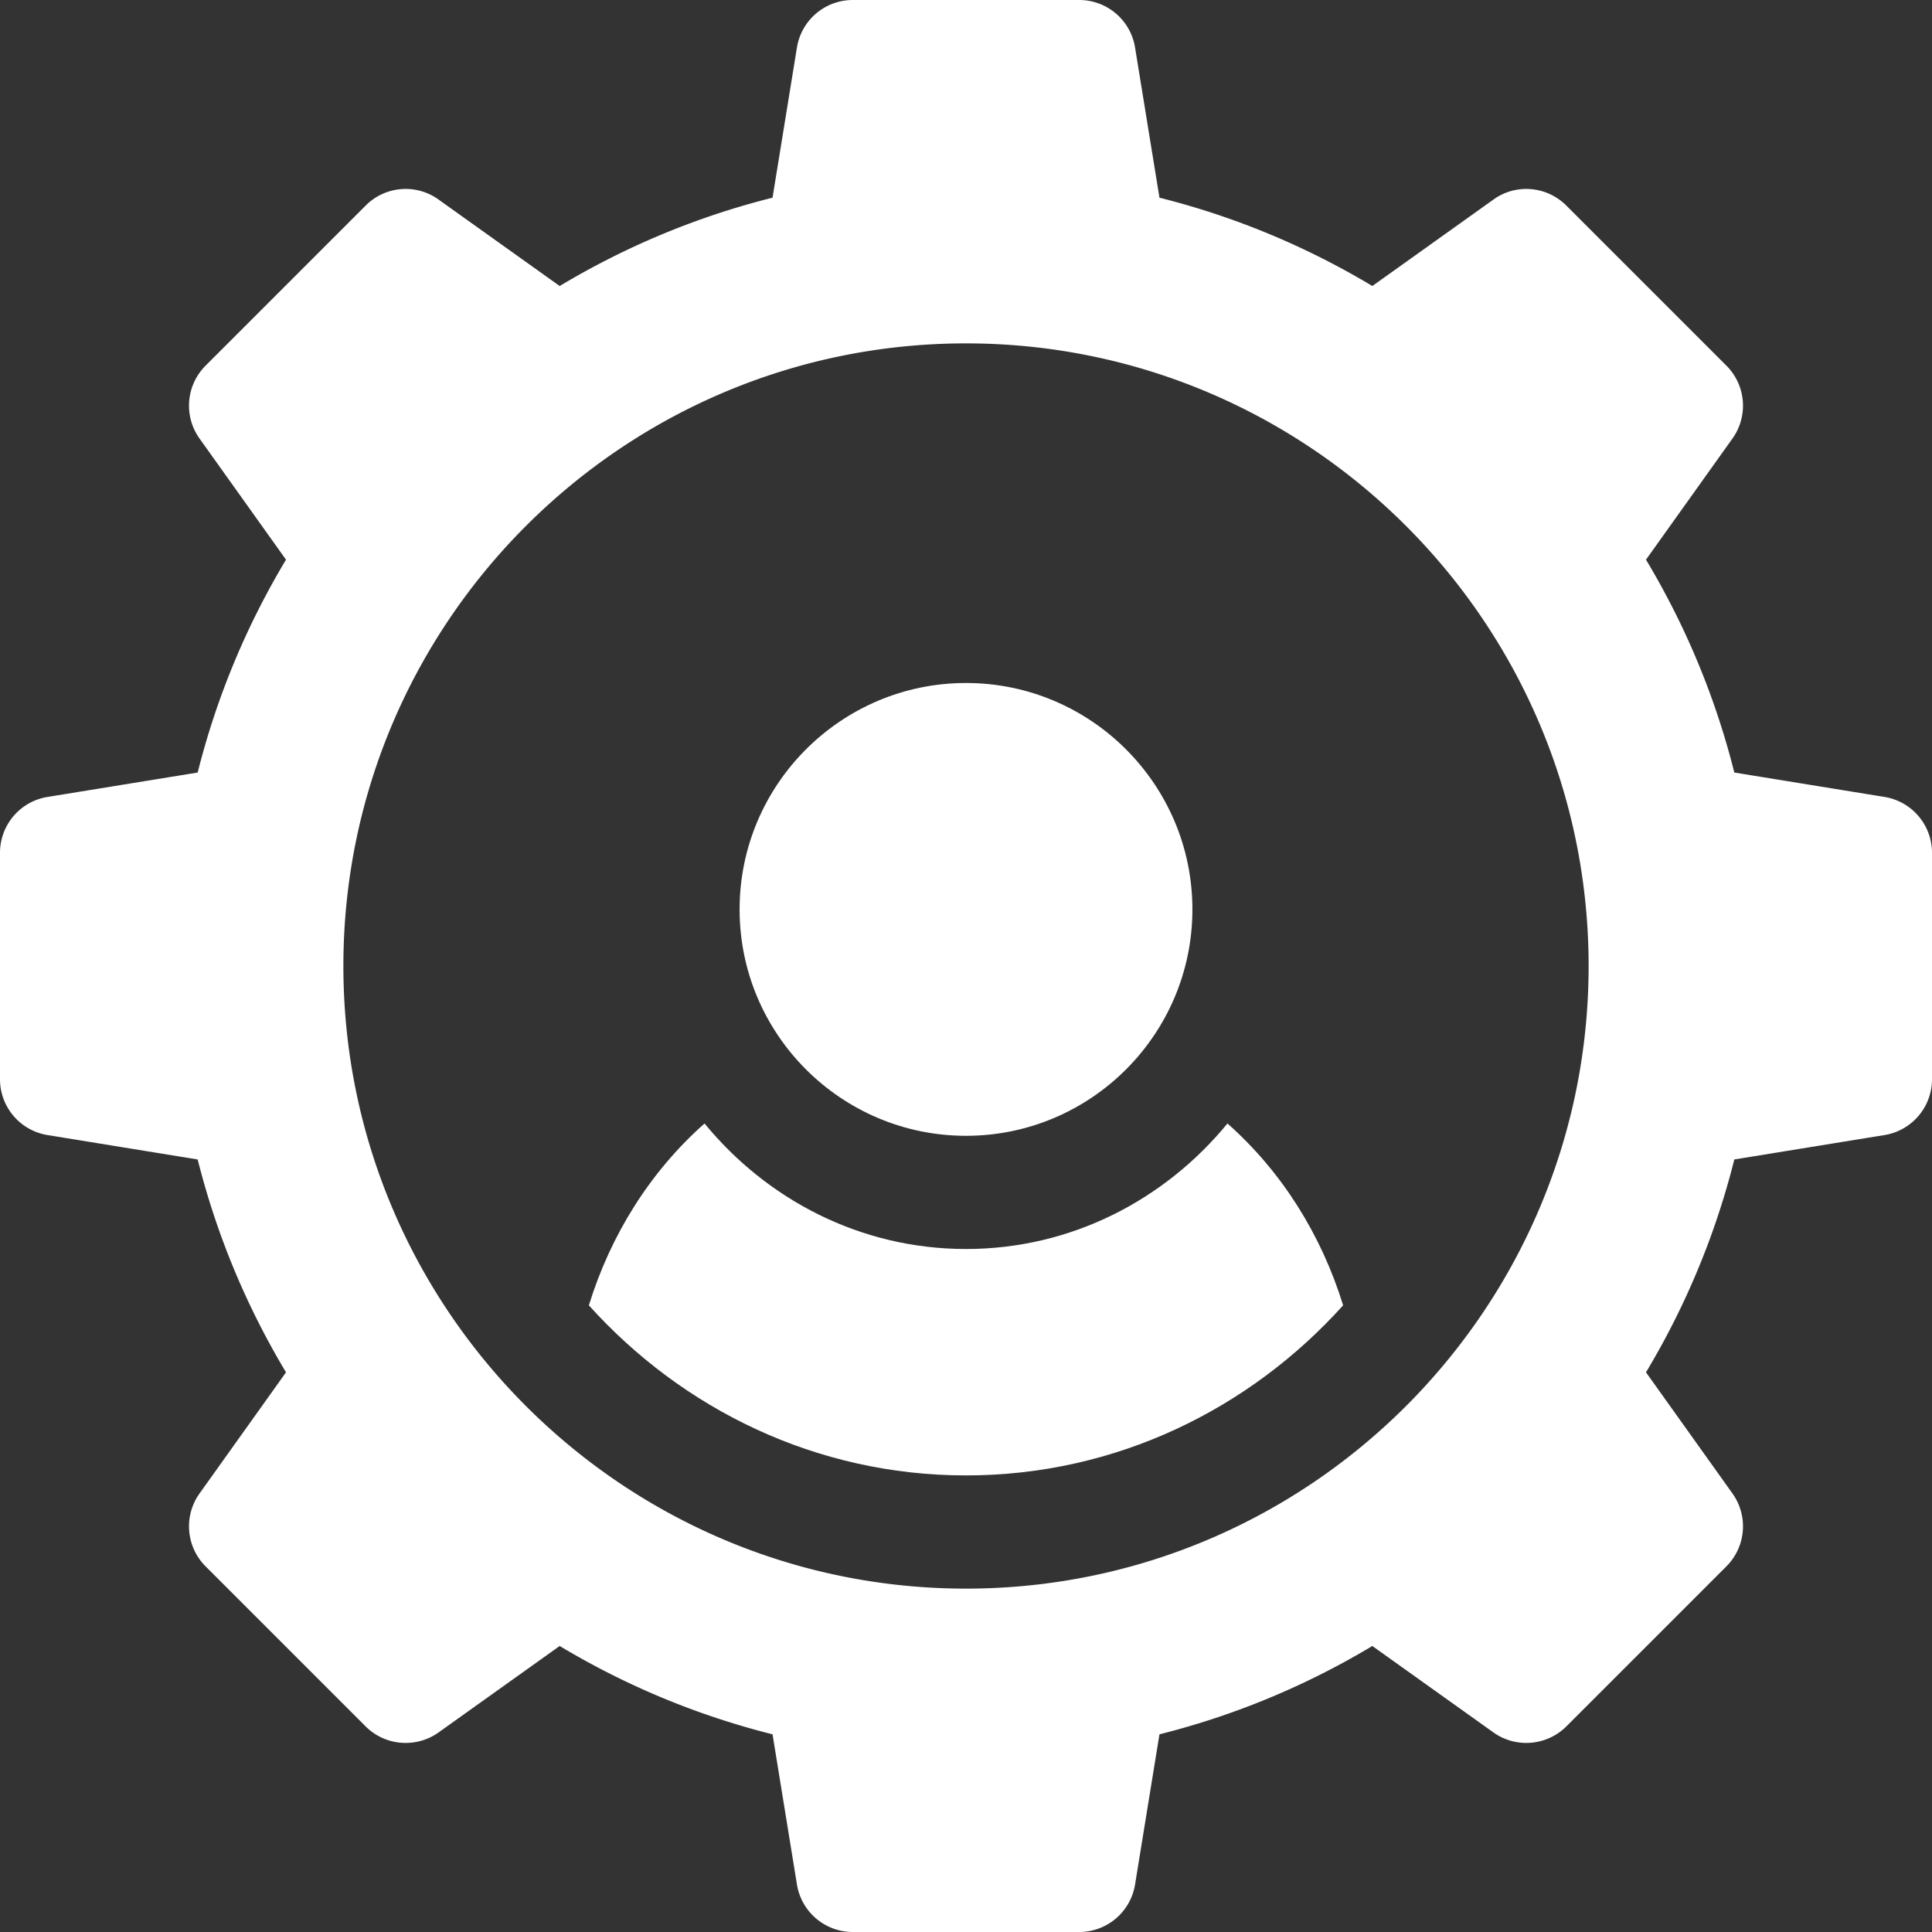 <svg xmlns="http://www.w3.org/2000/svg" xmlns:xlink="http://www.w3.org/1999/xlink" width="512" height="512" x="0" y="0" viewBox="0 0 512 512" style="enable-background:new 0 0 512 512" xml:space="preserve" class=""><rect x="0" y="0" width="512" height="512" fill="#333333" stroke="none"/>  <g>    <path d="M256 181c-33.091 0-60 26.909-60 60s26.909 60 60 60 60-26.909 60-60-26.909-60-60-60z" fill="#FFFFFF" opacity="1" data-original="#000000"></path>    <path d="m499.461 211.205-39.848-6.475c-4.995-19.893-12.847-38.789-23.408-56.411l22.91-32.095a14.992 14.992 0 0 0-1.597-19.321l-42.422-42.422c-5.215-5.2-13.374-5.889-19.321-1.597l-32.095 22.91c-17.622-10.562-36.519-18.413-56.411-23.408l-6.475-39.848A14.99 14.99 0 0 0 286 0h-60a14.992 14.992 0 0 0-14.795 12.539l-6.475 39.848c-19.893 4.995-38.789 12.847-56.411 23.408l-32.095-22.91c-5.962-4.292-14.15-3.604-19.321 1.597L54.481 96.903a14.993 14.993 0 0 0-1.597 19.321l22.91 32.095c-10.562 17.622-18.413 36.519-23.408 56.411l-39.848 6.475A14.992 14.992 0 0 0 0 226v60a14.992 14.992 0 0 0 12.539 14.795l39.848 6.475c4.995 19.893 12.847 38.789 23.408 56.411l-22.91 32.095a14.992 14.992 0 0 0 1.597 19.321l42.422 42.422c5.171 5.171 13.359 5.83 19.321 1.597l32.095-22.91c17.622 10.562 36.519 18.413 56.411 23.408l6.475 39.848A14.99 14.99 0 0 0 226 512h60a14.992 14.992 0 0 0 14.795-12.539l6.475-39.848c19.893-4.995 38.789-12.847 56.411-23.408l32.095 22.91c5.947 4.233 14.106 3.574 19.321-1.597l42.422-42.422a14.993 14.993 0 0 0 1.597-19.321l-22.91-32.095c10.562-17.622 18.413-36.519 23.408-56.411l39.848-6.475A14.99 14.99 0 0 0 512 286v-60a14.992 14.992 0 0 0-12.539-14.795zM256 421c-90.981 0-165-74.019-165-165S165.019 91 256 91s165 74.019 165 165-74.019 165-165 165z" fill="#FFFFFF" opacity="1" data-original="#000000"></path>    <path d="M325.29 297.732C308.773 317.866 284.017 331 256 331c-28.017 0-52.773-13.134-69.291-33.268-14.379 12.744-24.868 29.451-30.654 48.197C180.784 373.387 216.224 391 256 391s75.216-17.613 99.944-45.071c-5.786-18.746-16.274-35.453-30.654-48.197z" fill="#FFFFFF" opacity="1" data-original="#000000"></path>  </g></svg>